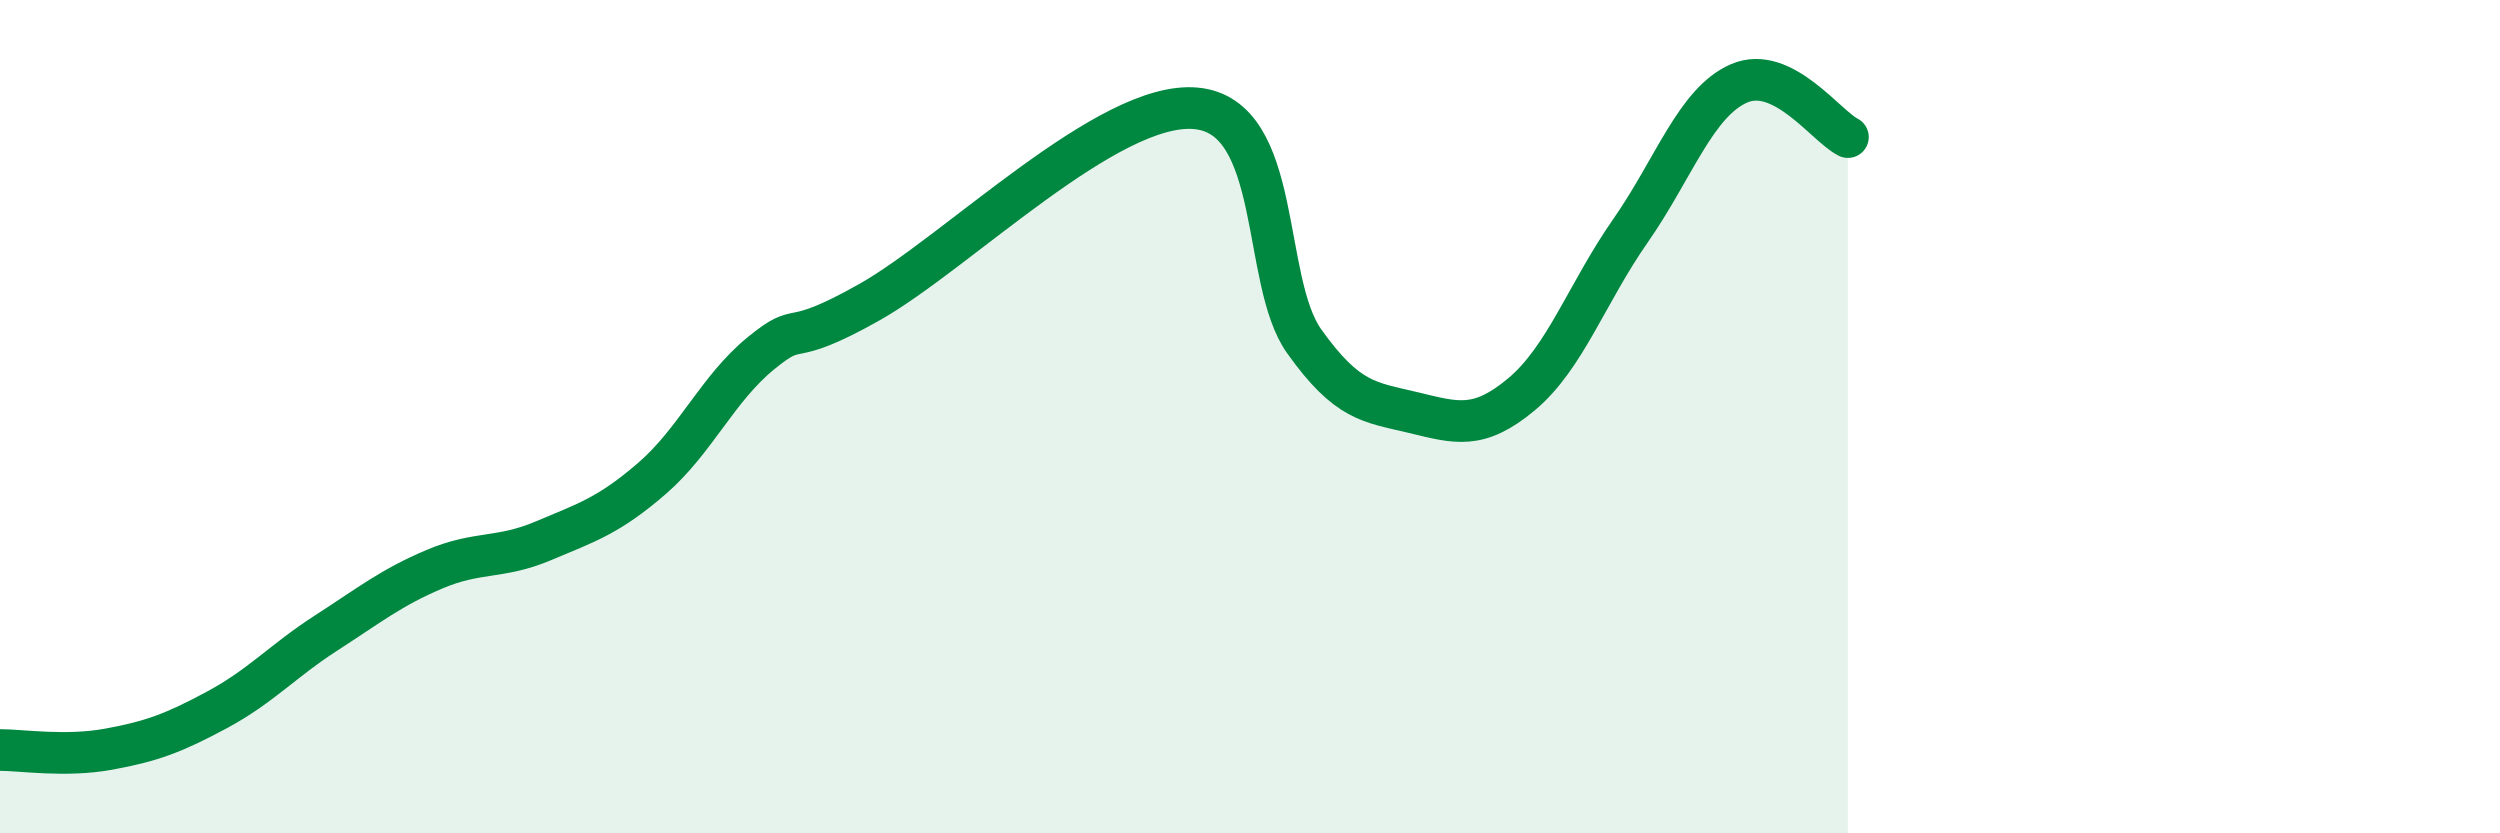 
    <svg width="60" height="20" viewBox="0 0 60 20" xmlns="http://www.w3.org/2000/svg">
      <path
        d="M 0,18 C 0.52,18 1.57,18.17 2.61,17.98 C 3.65,17.79 4.18,17.59 5.22,17.03 C 6.26,16.47 6.79,15.86 7.83,15.19 C 8.87,14.52 9.39,14.1 10.43,13.66 C 11.47,13.22 12,13.42 13.04,12.98 C 14.08,12.54 14.61,12.38 15.65,11.48 C 16.69,10.58 17.22,9.33 18.26,8.48 C 19.3,7.63 18.78,8.43 20.87,7.25 C 22.96,6.07 26.61,2.41 28.7,2.6 C 30.79,2.79 30.26,6.73 31.3,8.19 C 32.34,9.65 32.87,9.65 33.91,9.9 C 34.95,10.15 35.48,10.33 36.52,9.46 C 37.56,8.59 38.09,7.03 39.13,5.54 C 40.17,4.05 40.7,2.45 41.74,2 C 42.78,1.55 43.83,3.03 44.35,3.29L44.35 20L0 20Z"
        fill="#008740"
        opacity="0.1"
        stroke-linecap="round"
        stroke-linejoin="round"
      />
      <path
        d="M 0,18 C 0.52,18 1.57,18.17 2.61,17.98 C 3.65,17.79 4.18,17.59 5.22,17.03 C 6.26,16.47 6.79,15.86 7.83,15.19 C 8.87,14.52 9.39,14.1 10.43,13.66 C 11.47,13.22 12,13.42 13.04,12.98 C 14.08,12.54 14.61,12.38 15.65,11.48 C 16.69,10.58 17.22,9.33 18.26,8.48 C 19.3,7.63 18.78,8.43 20.87,7.25 C 22.96,6.07 26.61,2.41 28.7,2.6 C 30.79,2.79 30.26,6.73 31.3,8.19 C 32.34,9.65 32.87,9.65 33.91,9.9 C 34.95,10.15 35.48,10.33 36.52,9.46 C 37.56,8.59 38.09,7.03 39.13,5.54 C 40.17,4.05 40.7,2.45 41.74,2 C 42.78,1.55 43.83,3.03 44.35,3.29"
        stroke="#008740"
        stroke-width="1"
        fill="none"
        stroke-linecap="round"
        stroke-linejoin="round"
      />
    </svg>
  